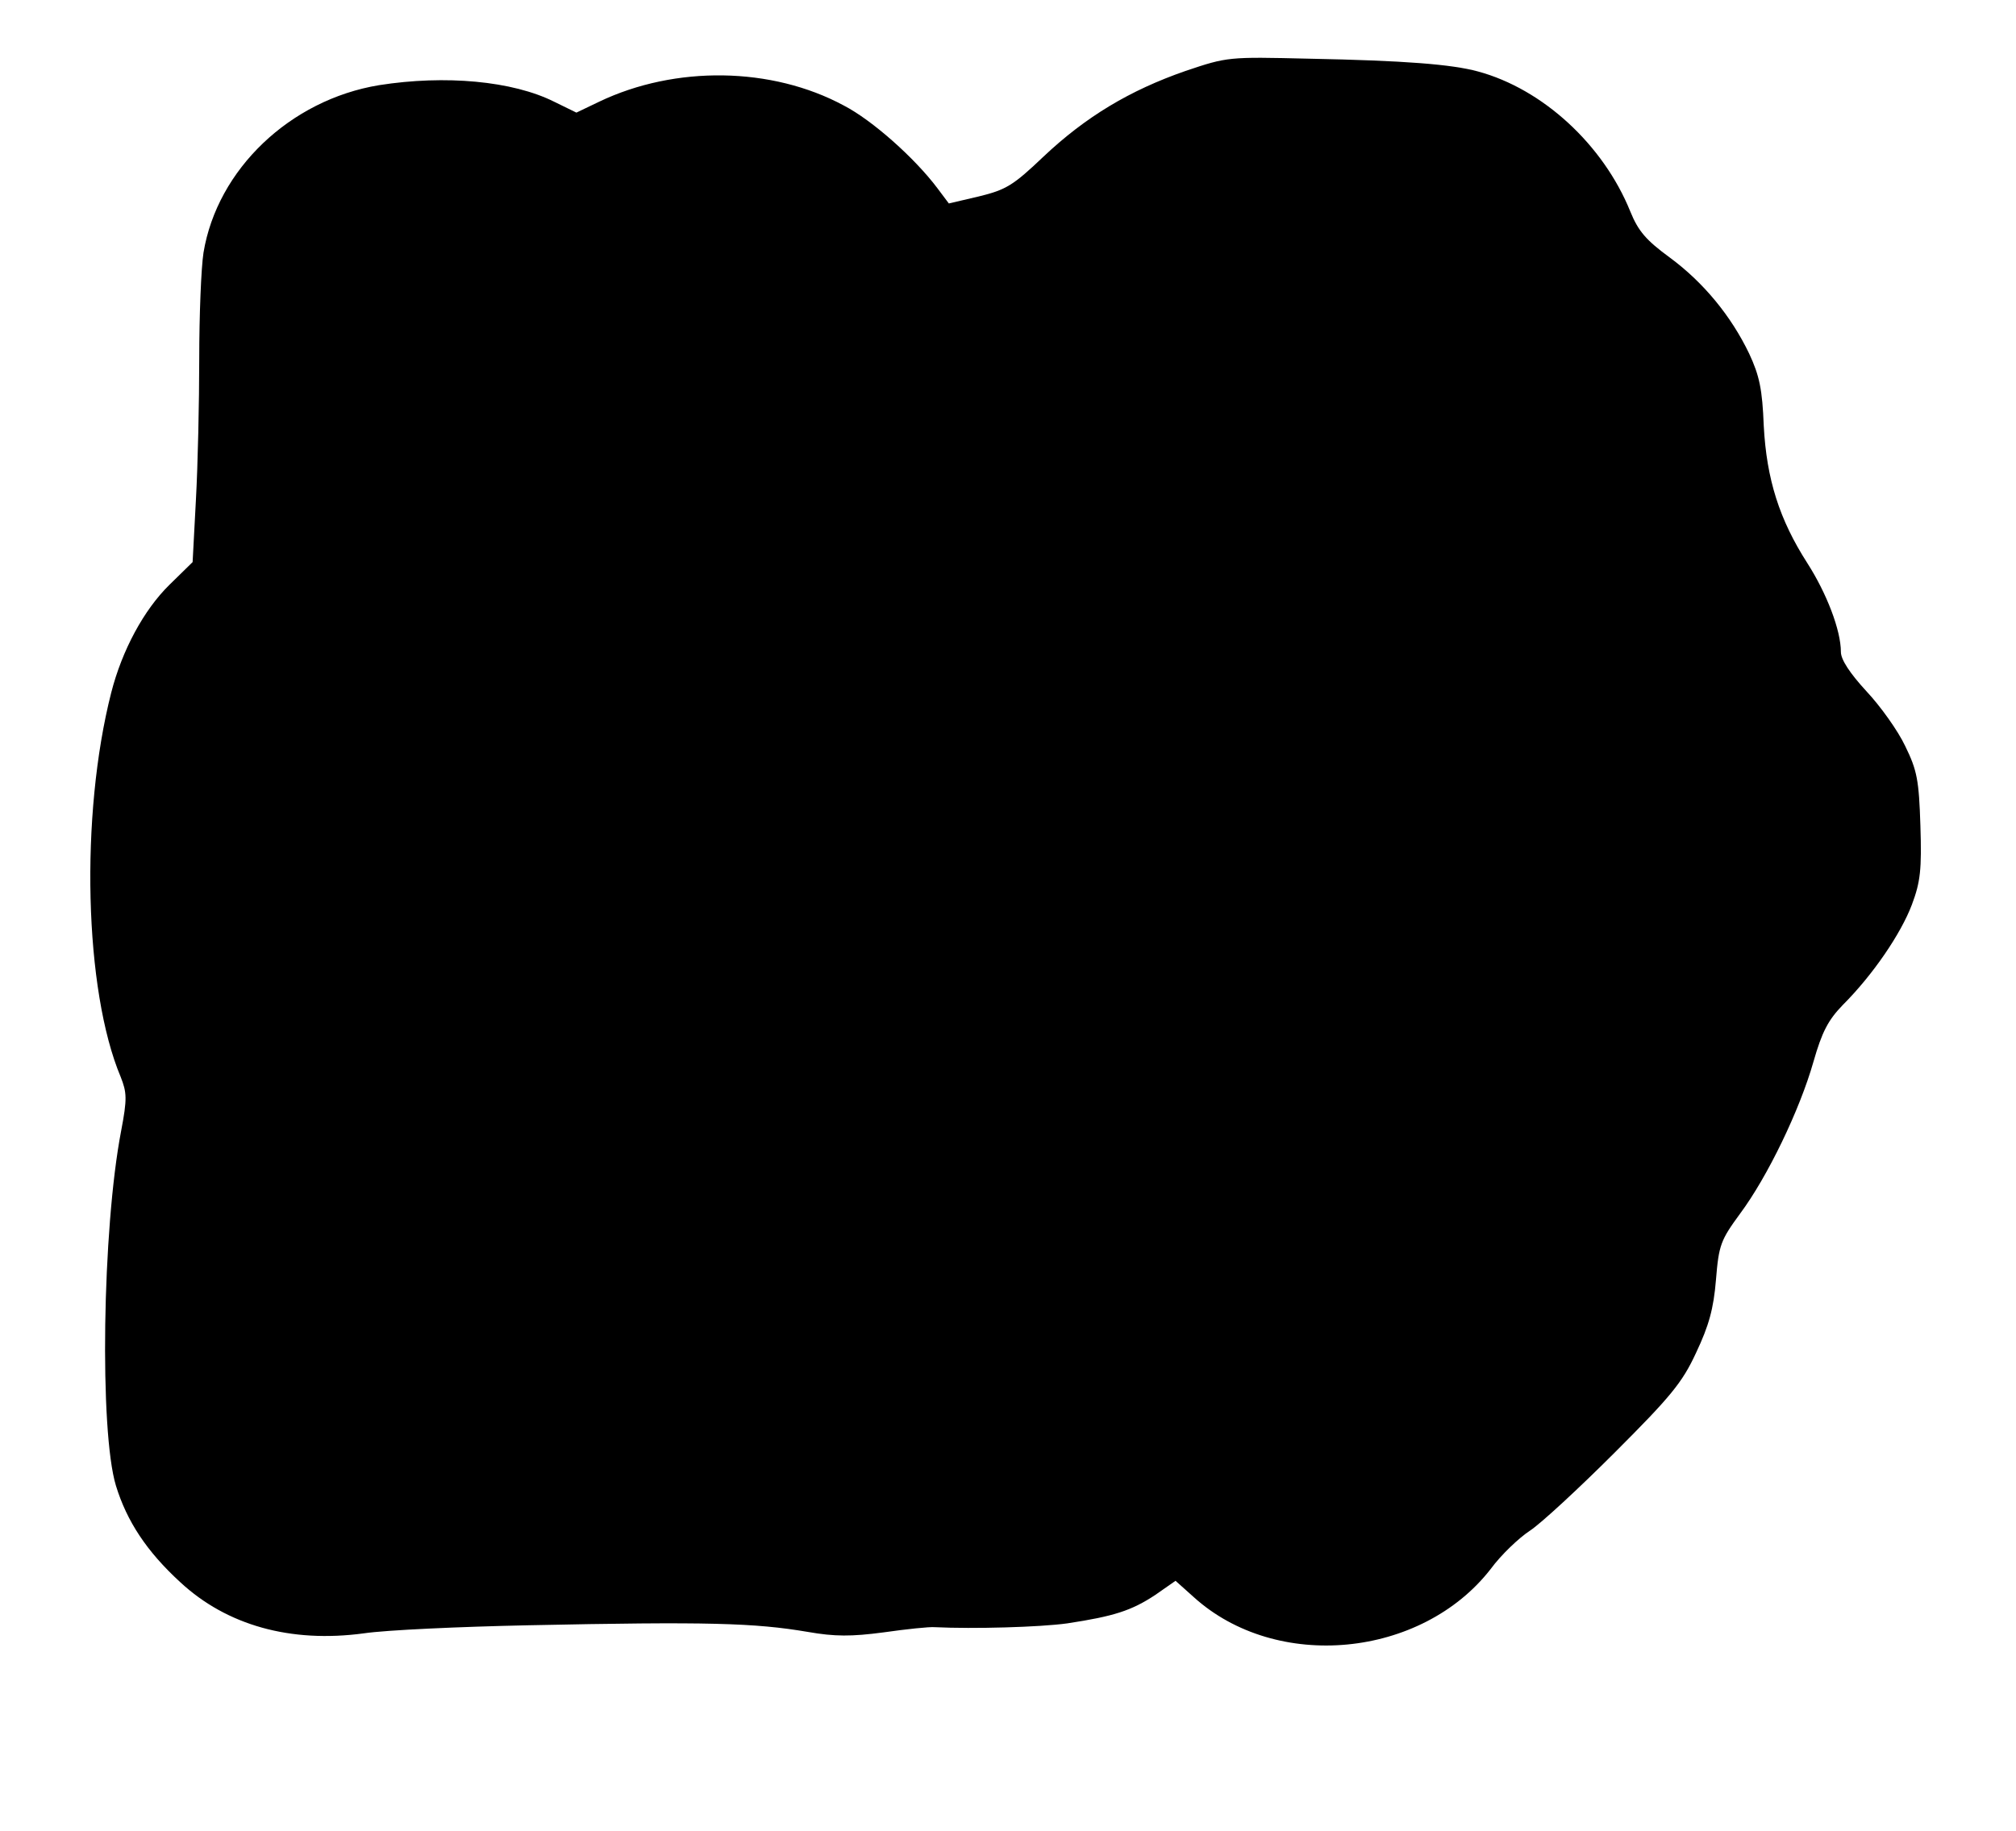 <?xml version="1.0" standalone="no"?>
<!DOCTYPE svg PUBLIC "-//W3C//DTD SVG 20010904//EN"
 "http://www.w3.org/TR/2001/REC-SVG-20010904/DTD/svg10.dtd">
<svg version="1.0" xmlns="http://www.w3.org/2000/svg"
 width="426pt" height="387pt" viewBox="0 0 426 387"
 preserveAspectRatio="xMidYMid meet">
<g transform="translate(0,387) scale(0.1,-0.1)"
fill="#000000" stroke="none">
<path d="M2505 3720 c-118 -41 -211 -97 -300 -181 -64 -61 -79 -70 -136 -84
l-64 -15 -24 32 c-48 64 -138 144 -198 175 -152 82 -356 85 -517 8 l-48 -23
-47 23 c-88 44 -230 57 -370 35 -188 -31 -342 -178 -371 -354 -5 -32 -9 -133
-9 -224 0 -92 -3 -226 -7 -298 l-7 -132 -49 -48 c-54 -53 -100 -138 -123 -228
-66 -259 -57 -629 20 -812 13 -33 14 -46 1 -114 -40 -208 -46 -635 -11 -750
23 -75 65 -139 136 -204 98 -91 233 -129 388 -108 47 7 203 14 346 17 381 8
480 5 592 -14 57 -10 92 -10 160 -1 49 7 97 12 108 11 83 -4 222 0 280 8 99
15 136 27 186 60 l43 30 38 -34 c175 -159 482 -129 628 59 22 30 60 66 83 81
23 15 104 90 179 165 118 118 143 148 172 211 27 57 37 93 42 154 6 74 10 84
51 140 58 78 126 219 155 321 18 63 31 88 62 120 64 64 123 151 146 212 18 48
21 74 18 167 -3 96 -7 117 -32 168 -15 32 -52 84 -82 116 -35 38 -54 67 -54
83 0 46 -30 124 -71 188 -59 92 -86 177 -92 290 -3 77 -9 106 -31 153 -38 79
-96 150 -168 203 -49 36 -66 55 -83 97 -57 141 -185 259 -322 296 -55 15 -154
23 -358 27 -169 4 -171 4 -260 -26z"/>
</g>
</svg>
